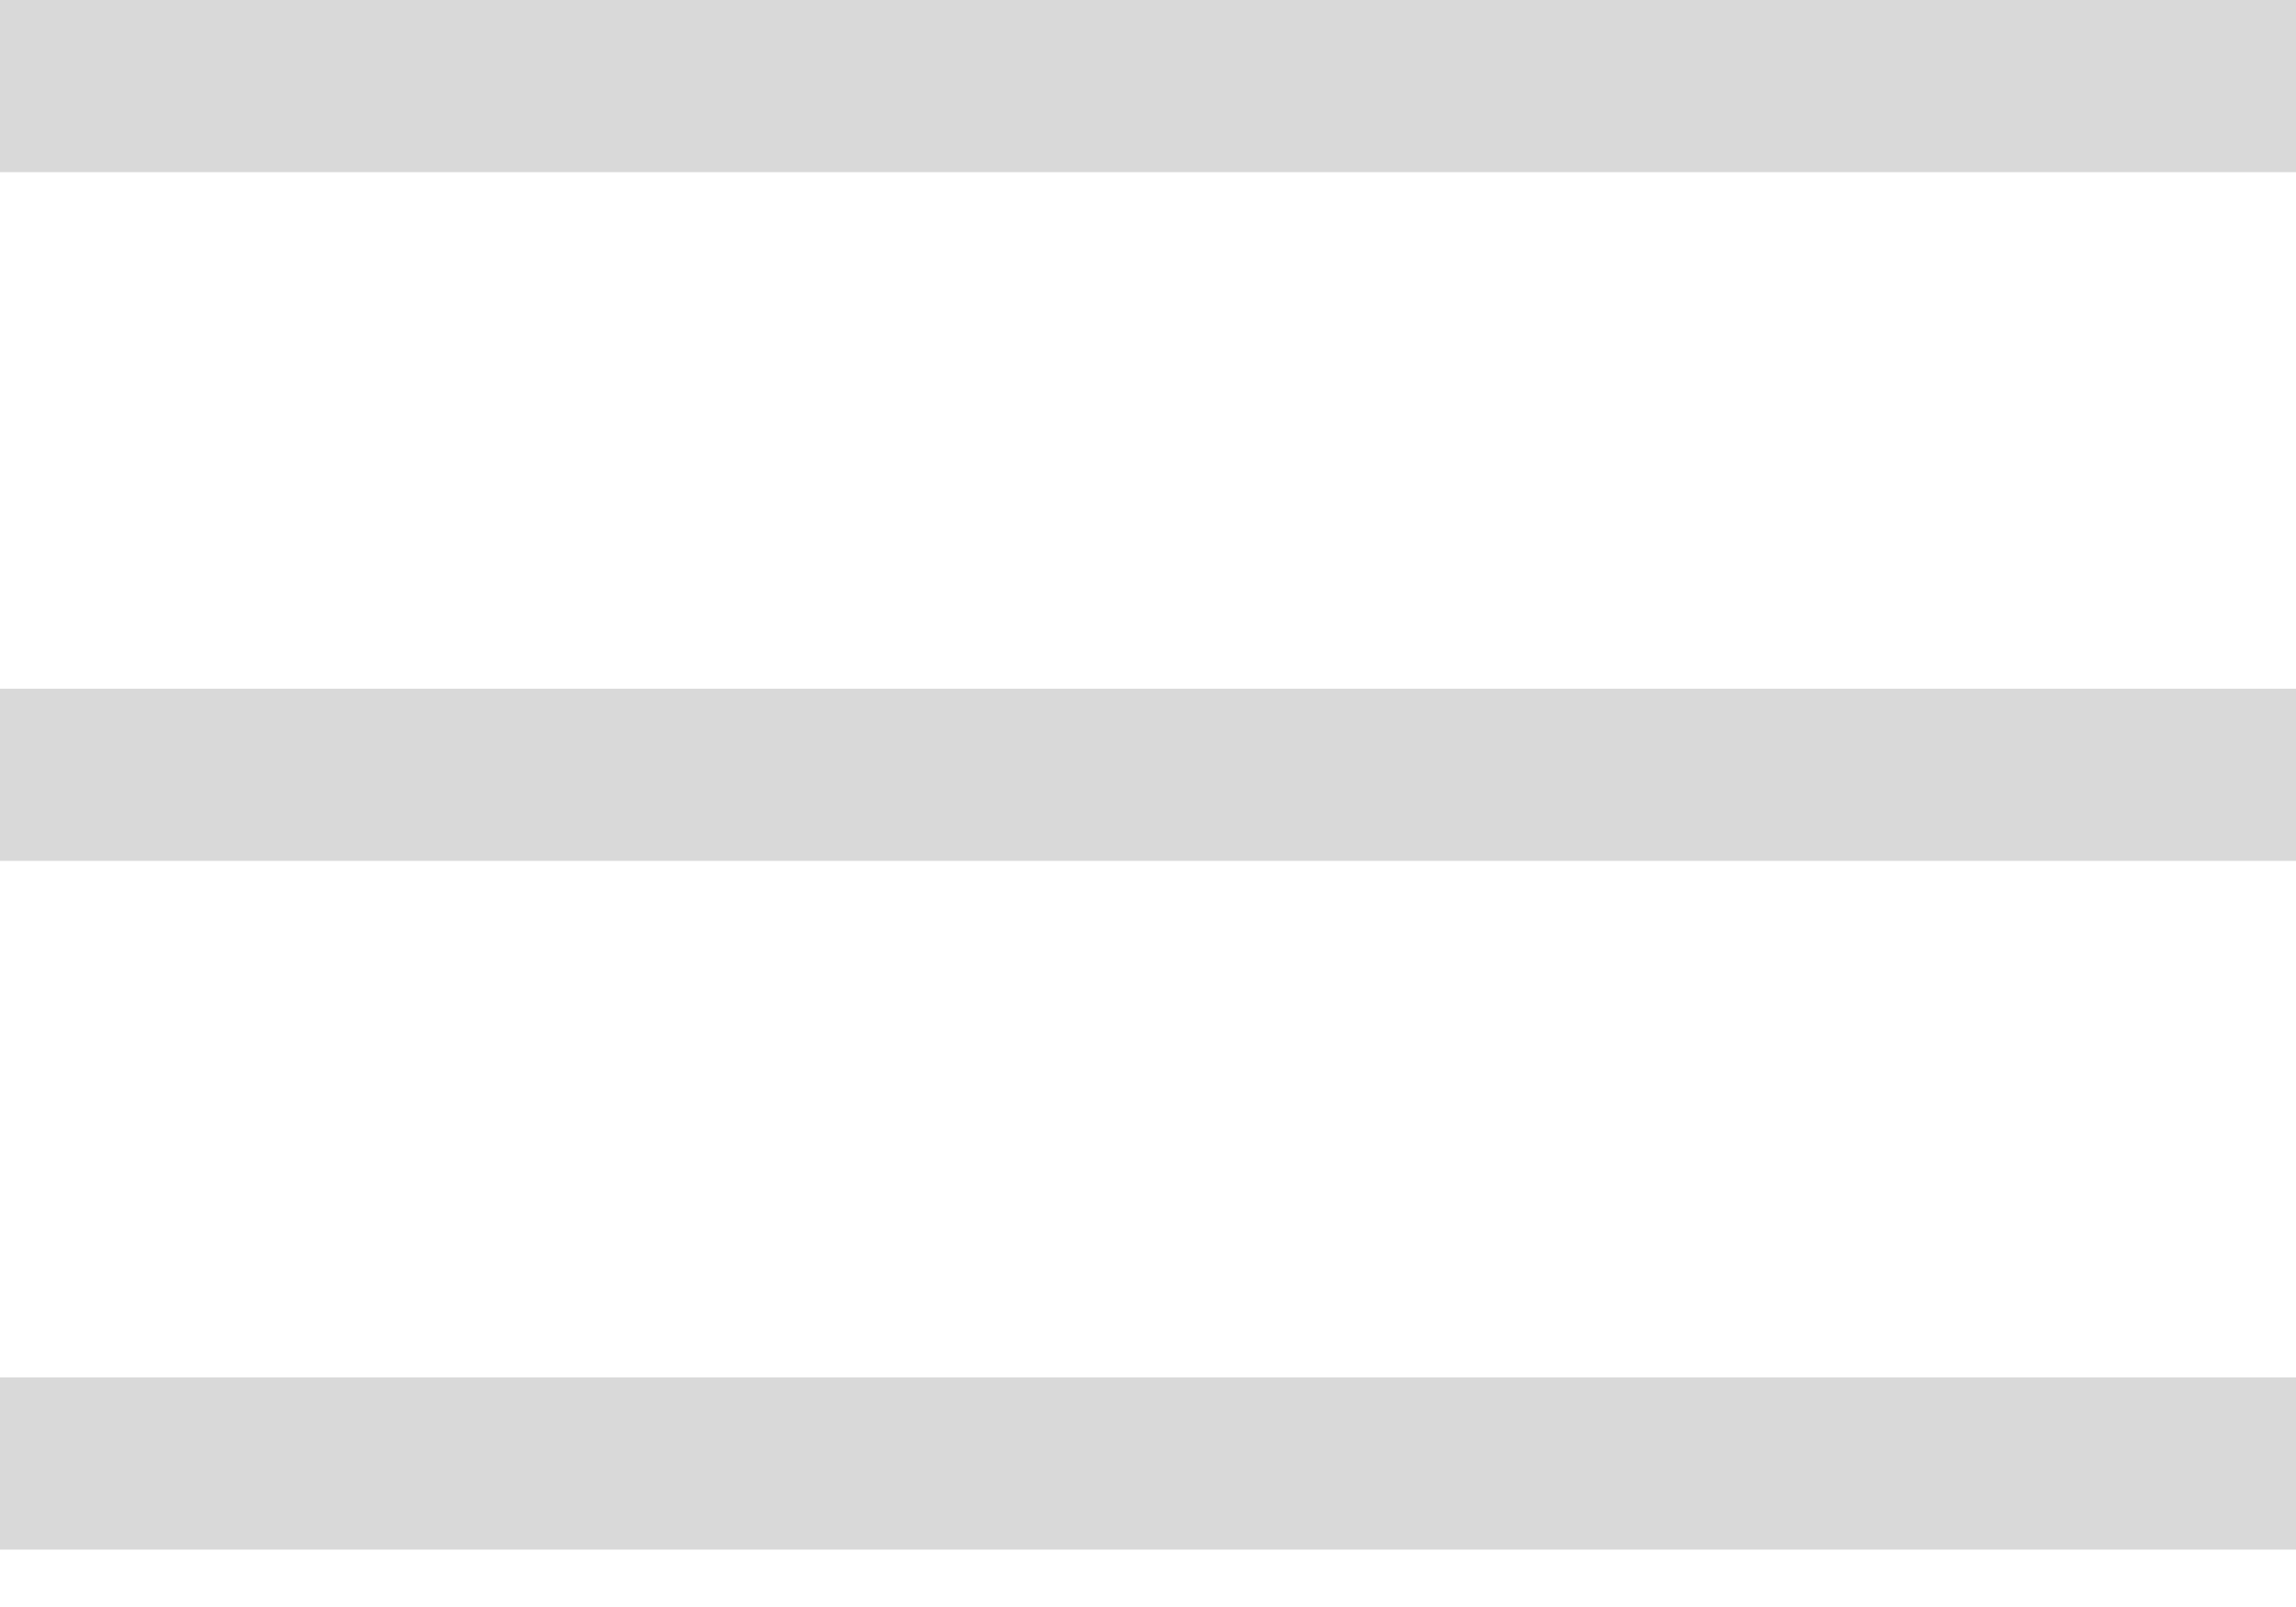 <svg width="20" height="14" viewBox="0 0 20 14" fill="none" xmlns="http://www.w3.org/2000/svg">
<rect width="20" height="1.5" fill="#D9D9D9"/>
<rect y="6" width="20" height="1.5" fill="#D9D9D9"/>
<rect y="12" width="20" height="1.5" fill="#D9D9D9"/>
</svg>
